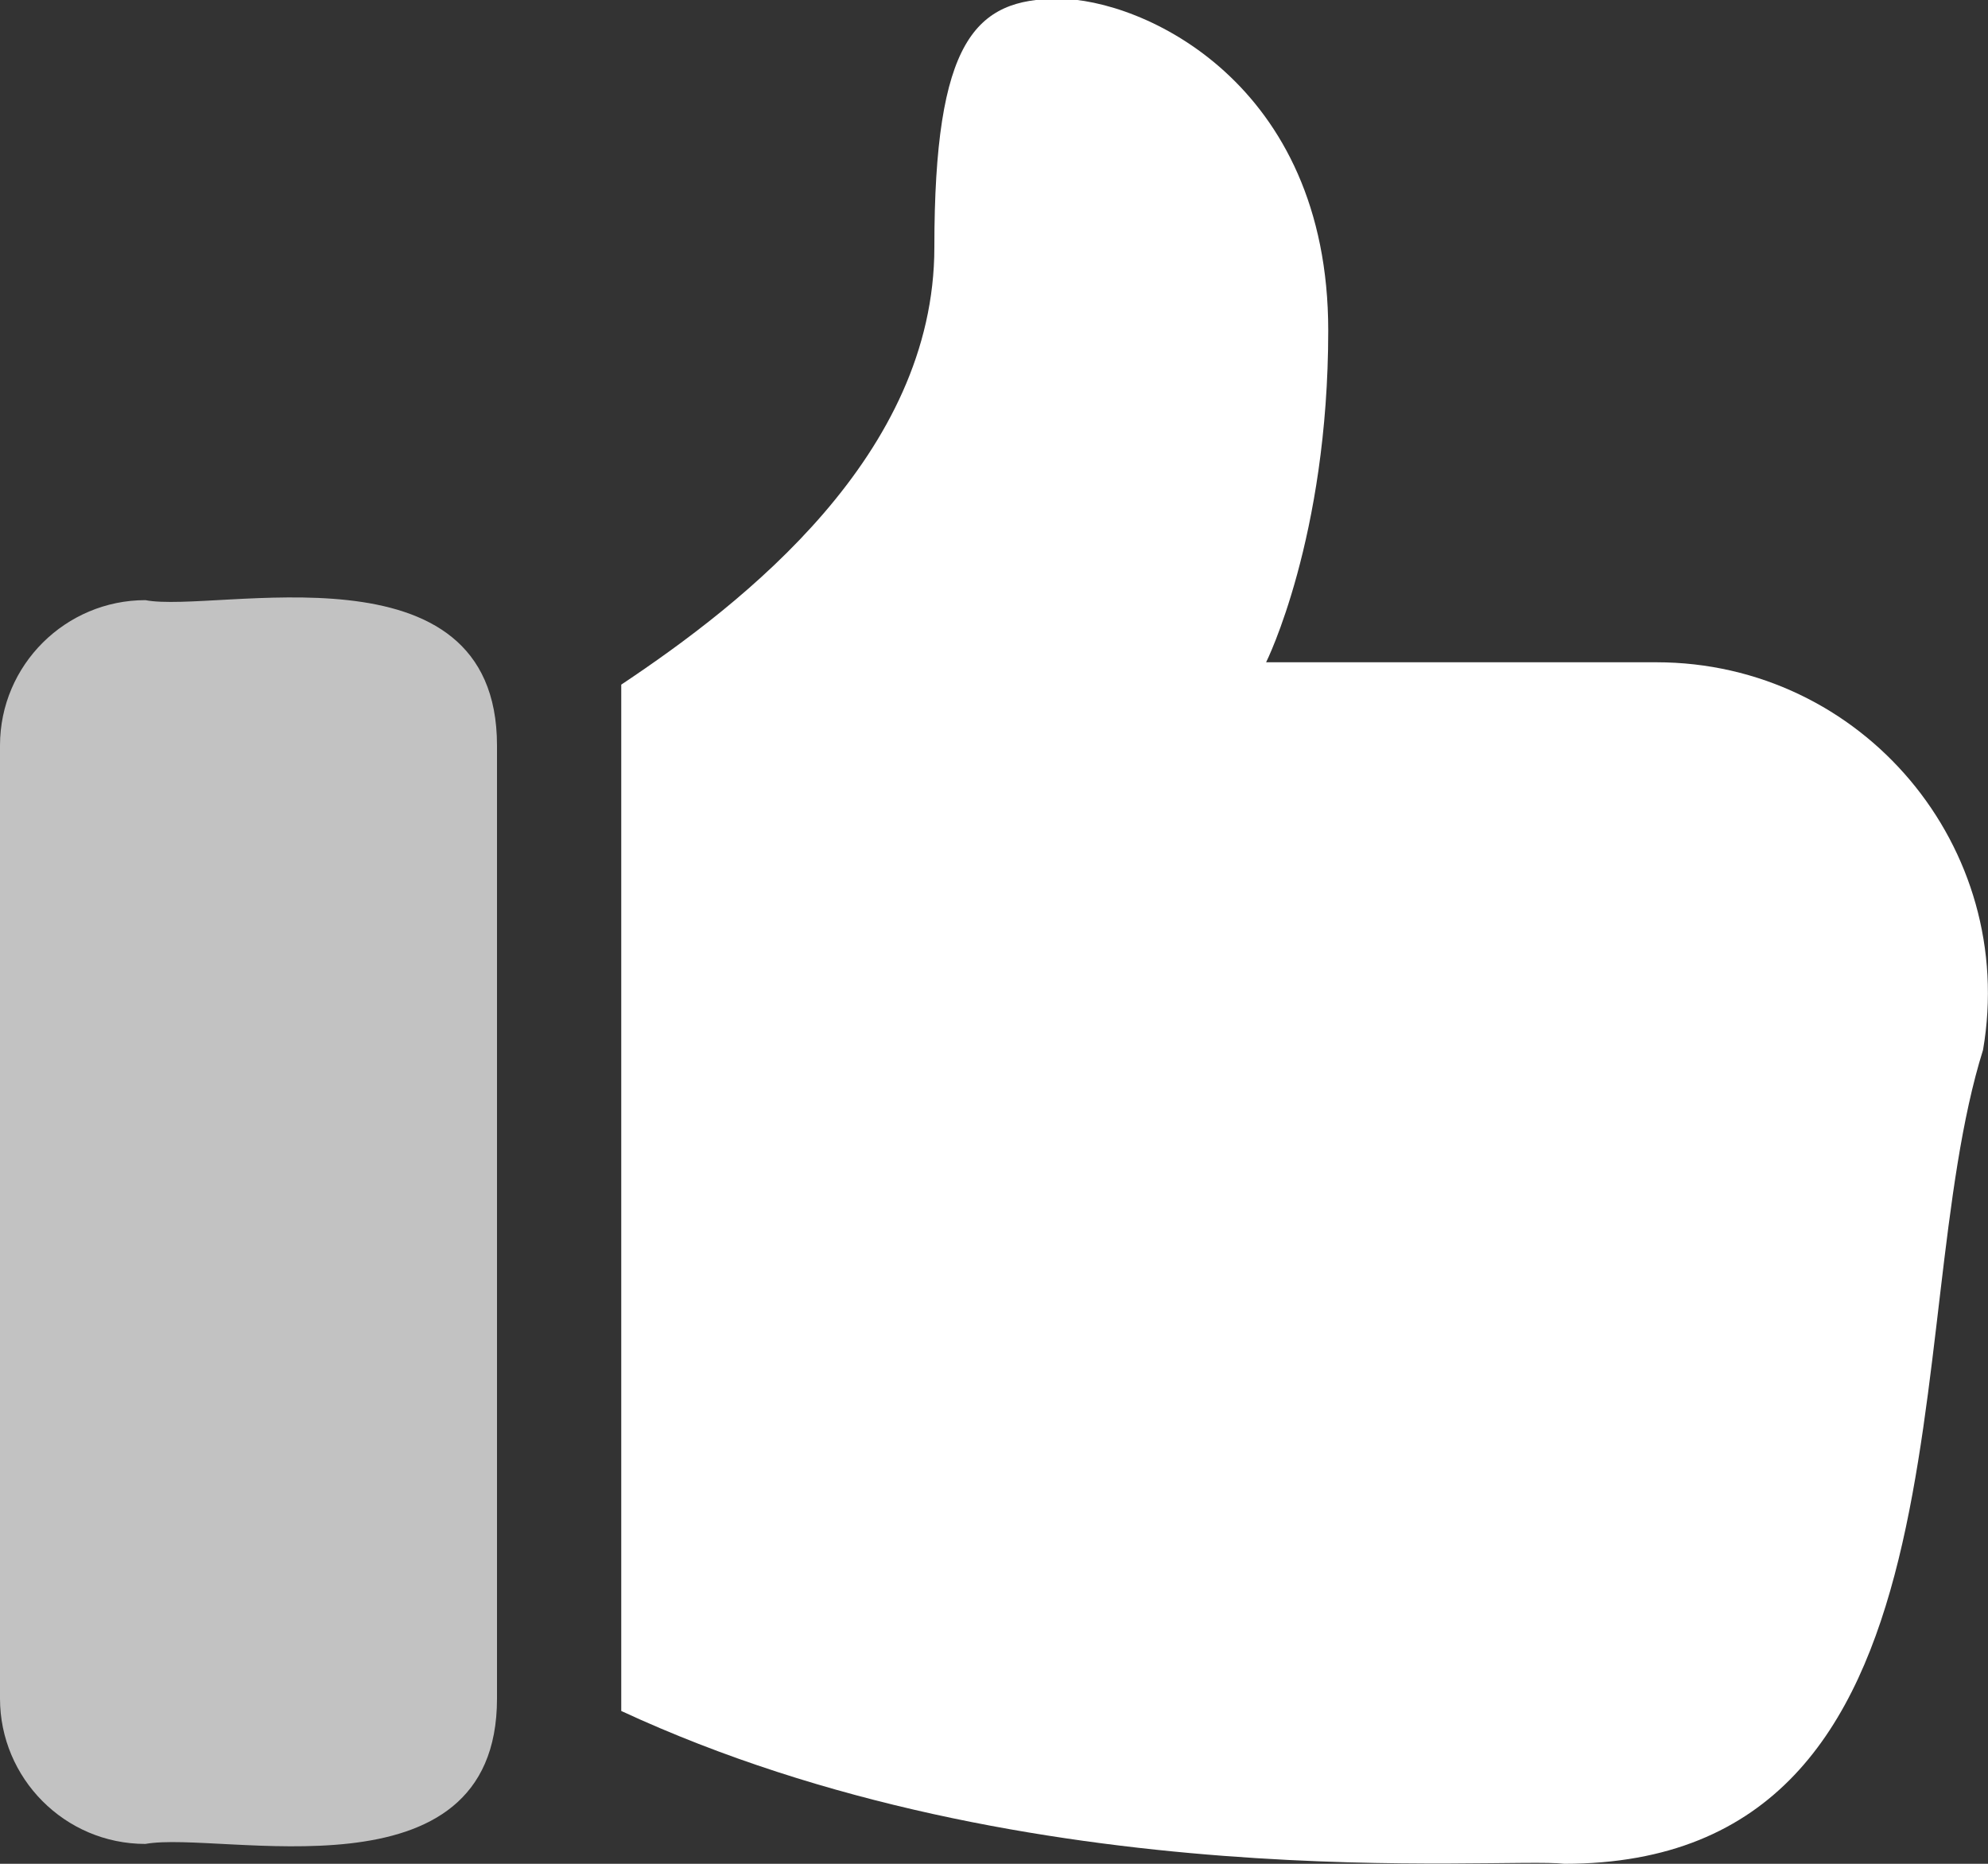 <?xml version="1.0" encoding="utf-8"?>
<svg xmlns="http://www.w3.org/2000/svg" data-name="Layer 1" id="Layer_1" viewBox="0 0 16 15">
  <rect x="0" y="0" width="16" height="15" fill="#333333" stroke="none"/>
  <defs>
    <style>
      .cls-1, .cls-2 {
        fill: #fff;
      }

      .cls-2 {
        opacity: .7;
      }
    </style>
  </defs>
  <path class="cls-2" d="M1.17,4.83c-.64,0-1.17.52-1.17,1.17v7.67c0,.64.52,1.17,1.17,1.17.61-.11,2.83.49,2.83-1.17v-7.67c0-1.67-2.26-1.06-2.83-1.17Z"/>
  <path class="cls-1" d="M13.34,5.33h-3.15s.5-1,.5-2.67c0-2-1.5-2.67-2.17-2.67s-1,.33-1,2-1.53,2.86-2.52,3.52v8.26c3.3,1.53,7.1,1.17,7.59,1.23,3.37,0,2.68-4.35,3.37-6.55.28-1.63-.97-3.12-2.63-3.12Z"/>
</svg>
